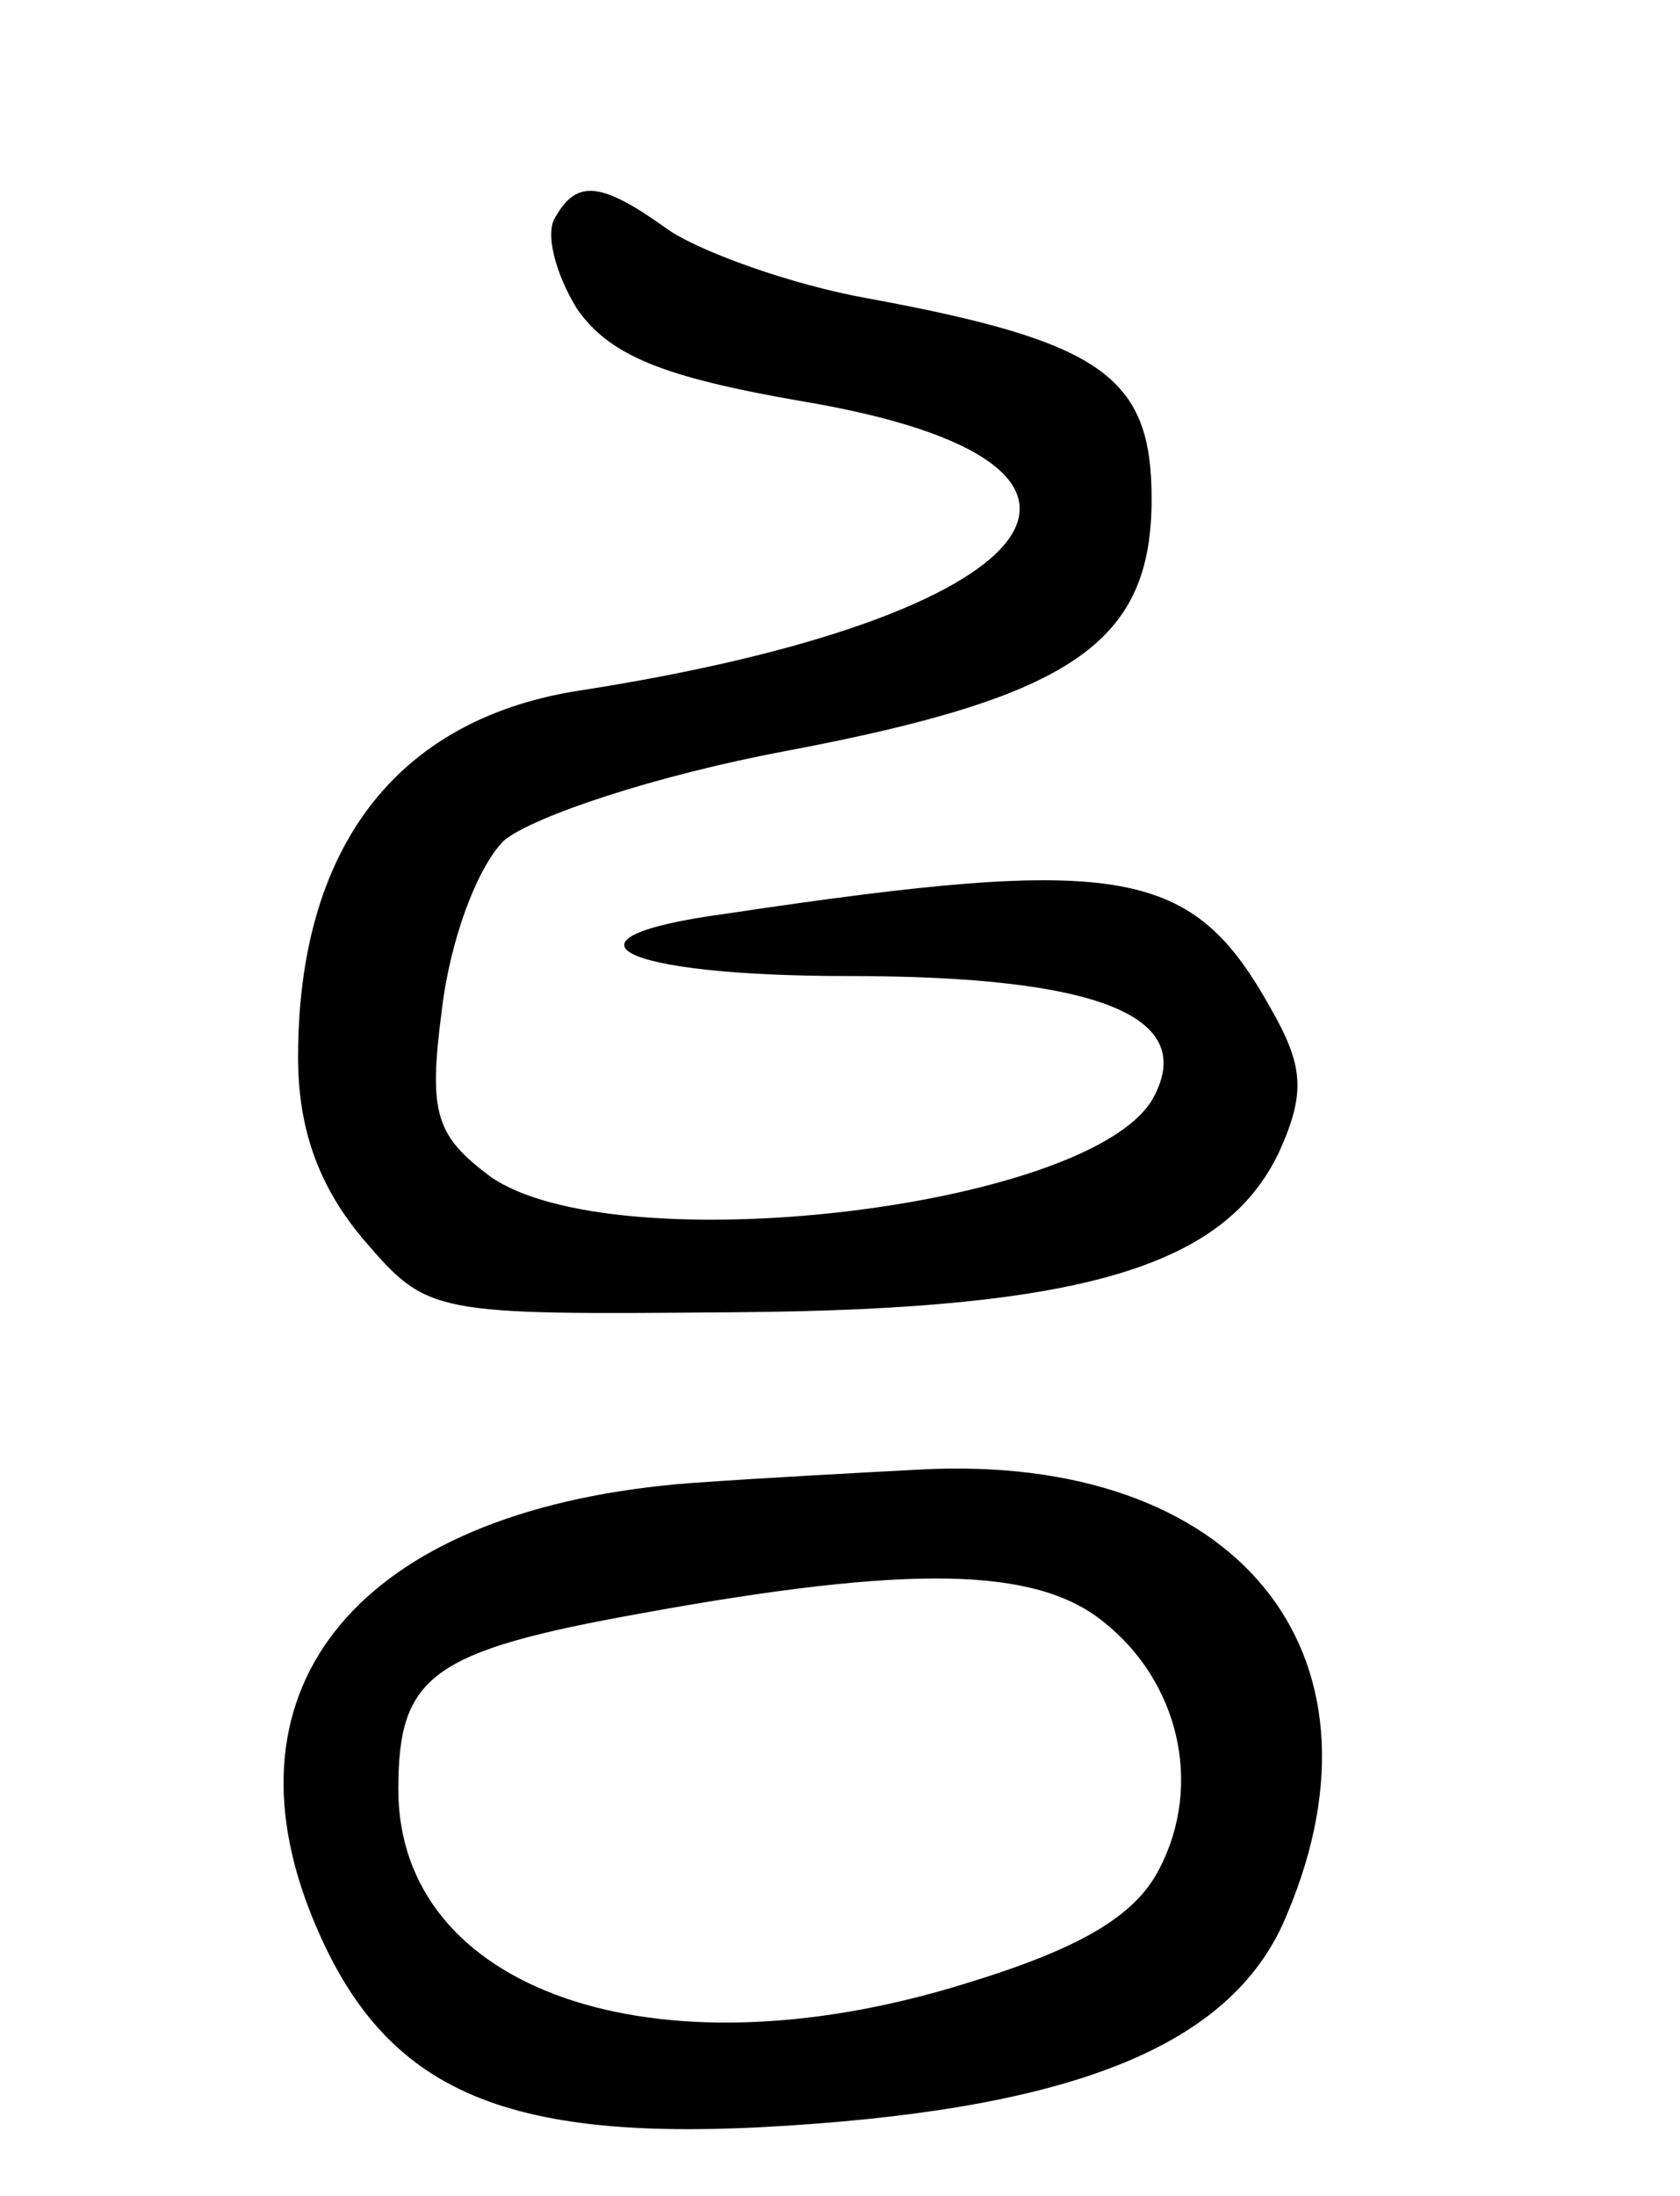 <svg version="1.0" xmlns="http://www.w3.org/2000/svg" width="62" height="81" viewBox="0 0 62 81" ><g transform="translate(0,81) scale(0.1,-0.1)" ><path d="M205 730 c-4 -6 0 -21 8 -34 12 -17 31 -25 83 -34 137 -23 92 -80 -84 -107 -66 -11 -102 -58 -102 -135 0 -27 8 -48 24 -67 24 -28 25 -28 138 -27 128 1 180 17 200 59 10 22 9 32 -3 53 -29 52 -54 57 -201 35 -67 -9 -40 -23 45 -23 93 0 130 -15 112 -46 -25 -40 -198 -60 -244 -28 -20 15 -23 23 -18 61 3 26 13 53 23 63 11 9 56 24 104 33 106 20 135 40 135 93 0 45 -18 58 -105 74 -28 5 -61 17 -73 25 -25 18 -34 19 -42 5z"/><path d="M255 263 c-118 -9 -174 -71 -141 -157 26 -67 70 -87 177 -80 109 7 165 31 184 78 41 97 -19 170 -135 164 -19 -1 -57 -3 -85 -5z m152 -51 c28 -22 37 -60 21 -91 -9 -18 -30 -30 -73 -43 -114 -35 -208 -2 -208 72 0 42 12 51 90 65 99 18 145 17 170 -3z"/></g></svg> 
